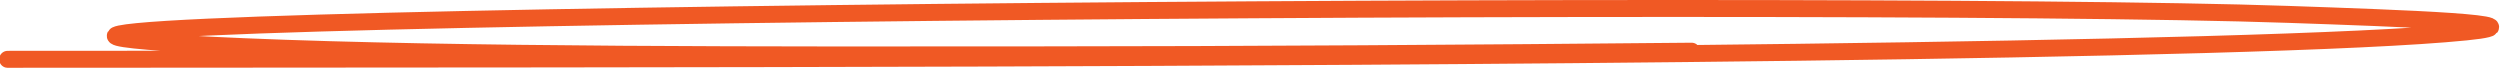 <svg width="295" height="8" viewBox="0 0 295 8" fill="none" xmlns="http://www.w3.org/2000/svg">
<path d="M0.9 7C0.863 6.998 0.826 6.996 21.585 6.987C42.344 6.977 83.899 6.96 116.132 6.853C162.747 6.697 266.766 6.221 290.991 3.77C300.946 2.763 283.181 2.153 270.012 1.697C214.428 -0.229 -52.061 2.094 28.731 5.506C54.148 6.58 91.543 6.493 121.392 6.475C147.628 6.46 173.774 6.284 199.611 6.039" stroke="#F05924" stroke-width="2" stroke-linecap="round"/>
</svg>
